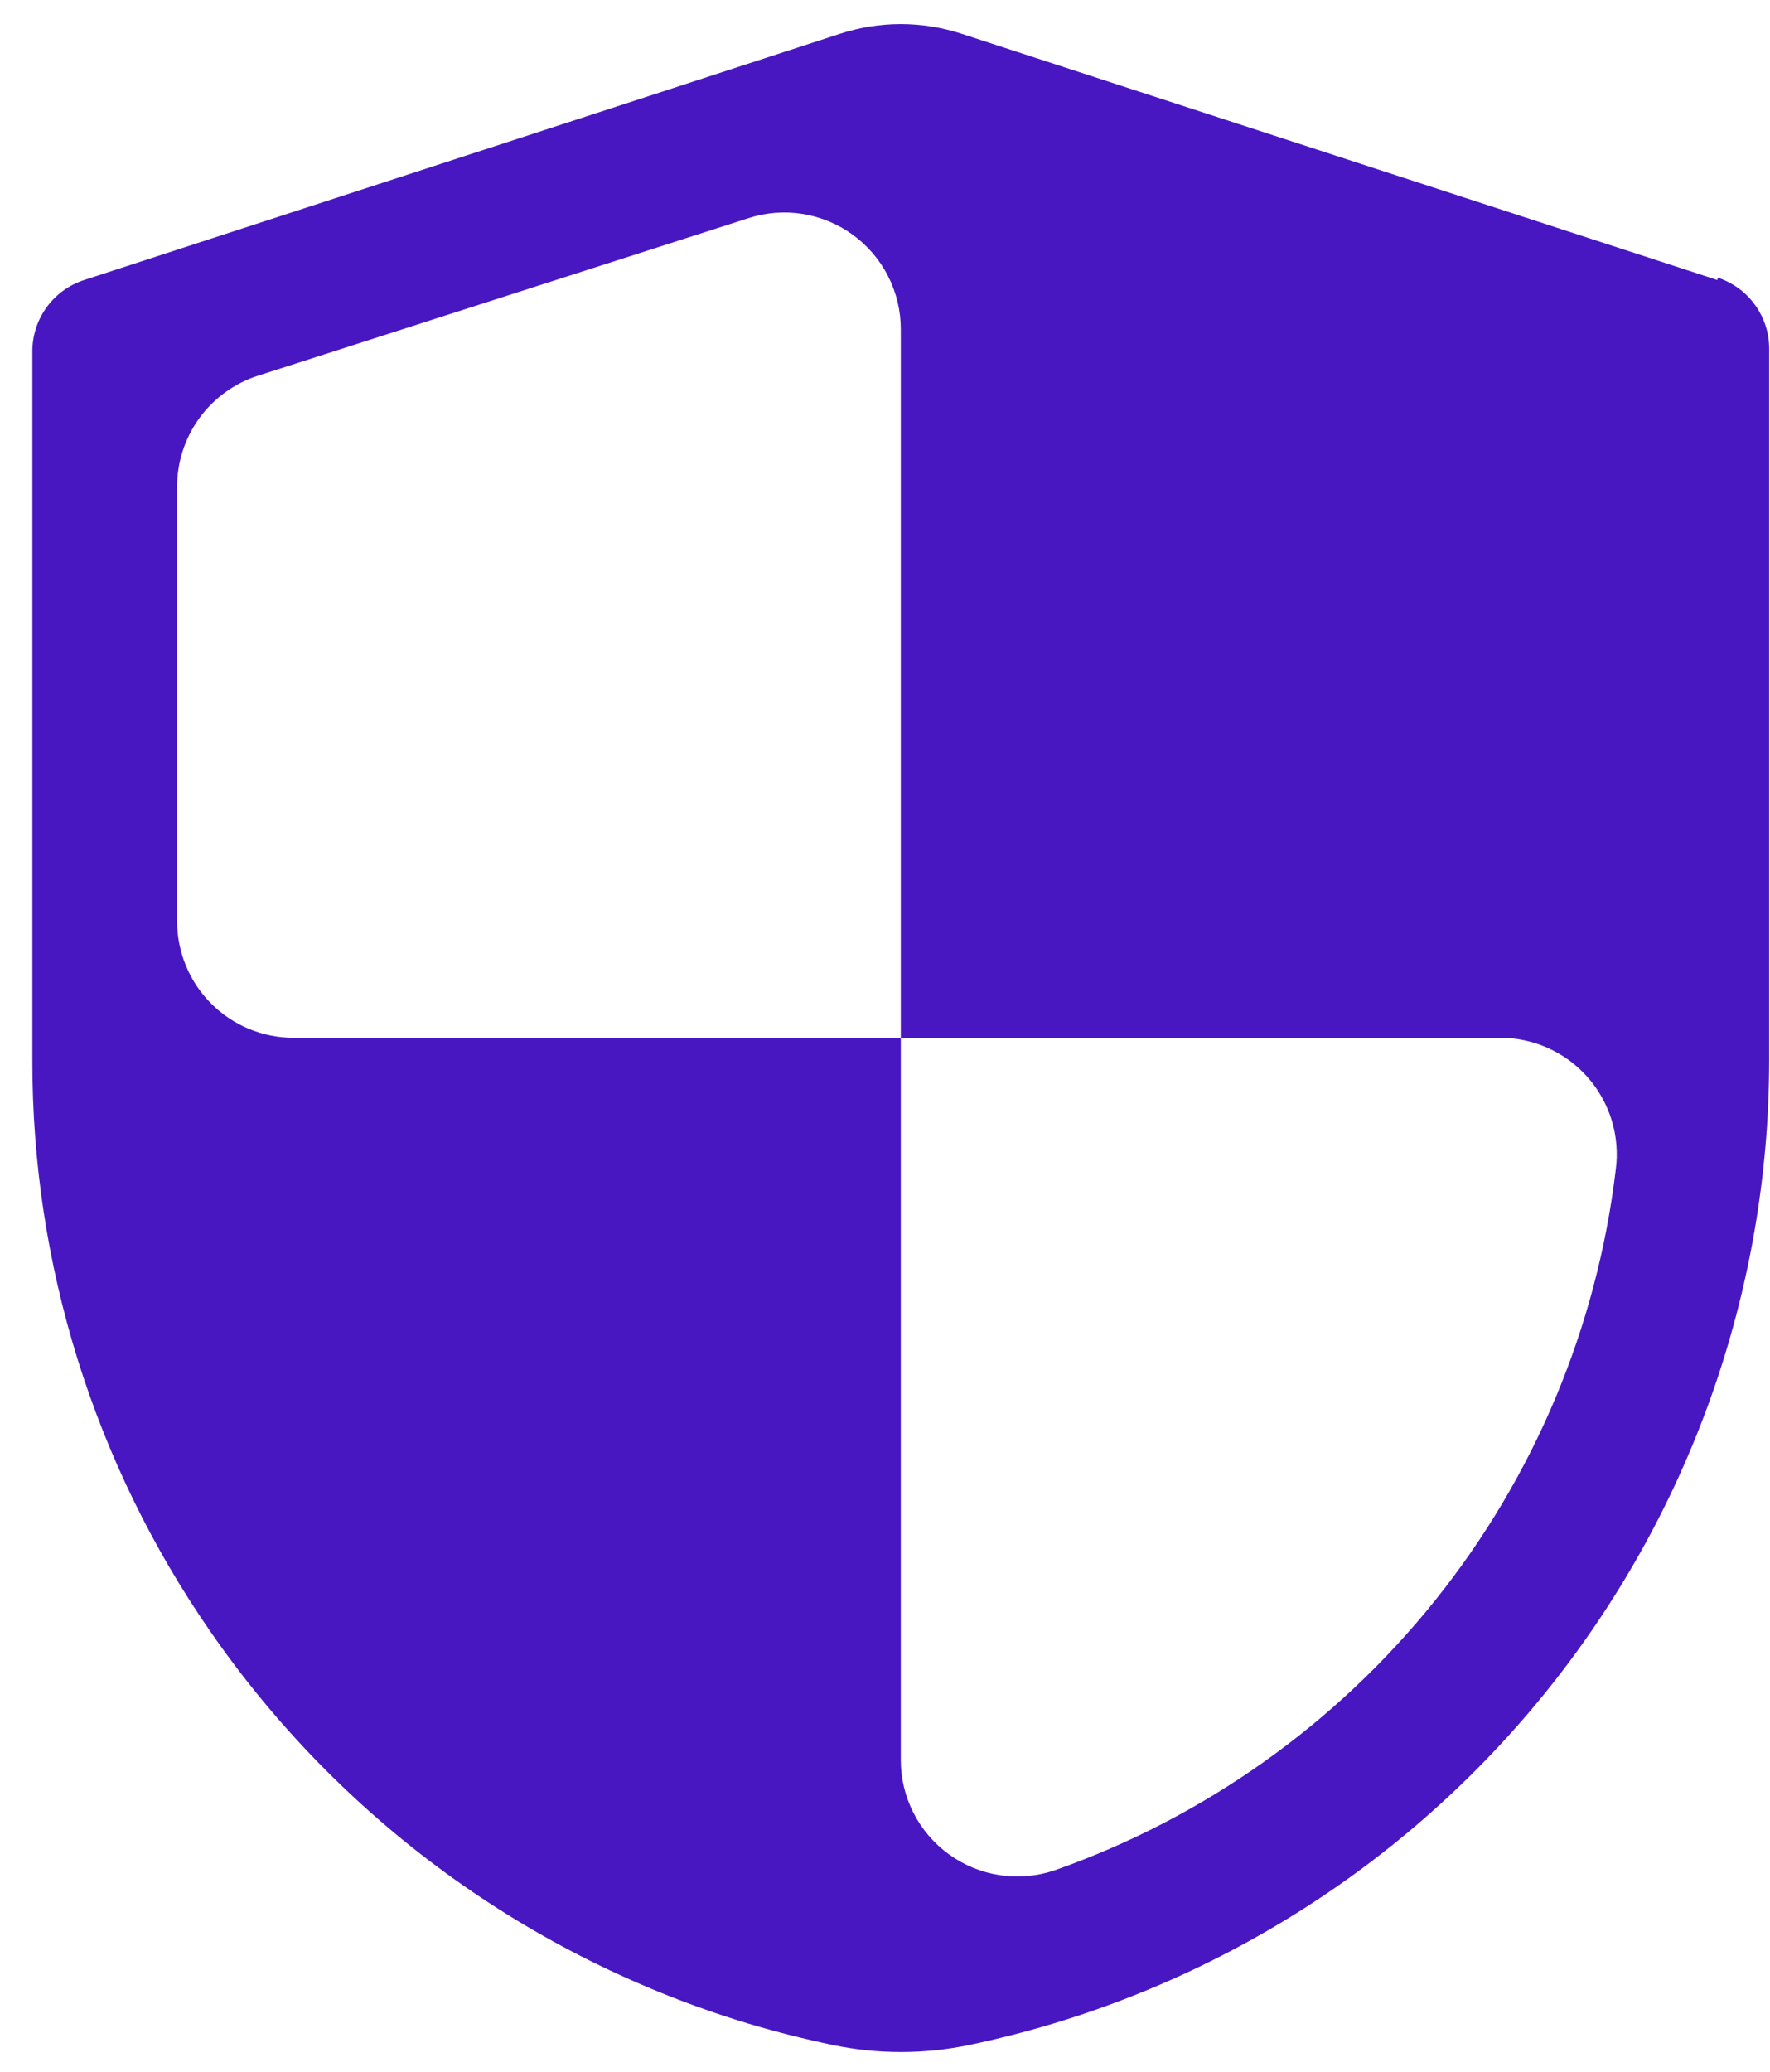 <svg width="53" height="62" viewBox="0 0 53 62" fill="none" xmlns="http://www.w3.org/2000/svg">
<path d="M51.427 8.381L28.804 1.014C28.212 0.82 27.595 0.722 26.973 0.721C26.351 0.722 25.733 0.82 25.141 1.014L2.518 8.381C2.075 8.525 1.687 8.804 1.409 9.179C1.131 9.554 0.978 10.006 0.969 10.473V31.73C0.959 37.84 2.82 43.806 6.3 48.828C10.187 54.45 15.867 58.587 22.411 60.562C23.235 60.808 24.076 61.021 24.936 61.202C26.283 61.482 27.673 61.482 29.02 61.202C35.789 59.784 41.864 56.082 46.226 50.715C50.588 45.349 52.971 38.646 52.976 31.73V10.473C52.984 9.993 52.837 9.524 52.558 9.134C52.279 8.744 51.883 8.454 51.427 8.306V8.381ZM48.382 35.003C47.819 39.721 45.945 44.187 42.973 47.895C40.001 51.602 36.049 54.403 31.567 55.979C31.041 56.154 30.482 56.202 29.935 56.119C29.388 56.035 28.869 55.823 28.42 55.499C27.971 55.175 27.605 54.749 27.354 54.256C27.102 53.763 26.971 53.217 26.973 52.664V31.059H8.792C7.866 31.059 6.979 30.691 6.325 30.037C5.67 29.383 5.303 28.495 5.303 27.57V14.568C5.302 13.828 5.537 13.107 5.973 12.509C6.41 11.911 7.025 11.467 7.73 11.242L22.411 6.529C22.935 6.359 23.492 6.316 24.035 6.403C24.579 6.491 25.094 6.705 25.539 7.029C25.984 7.354 26.346 7.779 26.595 8.27C26.844 8.761 26.974 9.304 26.973 9.855V31.059H44.904C45.403 31.056 45.895 31.16 46.35 31.364C46.805 31.568 47.211 31.866 47.54 32.24C47.87 32.614 48.115 33.053 48.261 33.53C48.406 34.007 48.447 34.509 48.382 35.003Z" fill="#4817C2"/>
</svg>
